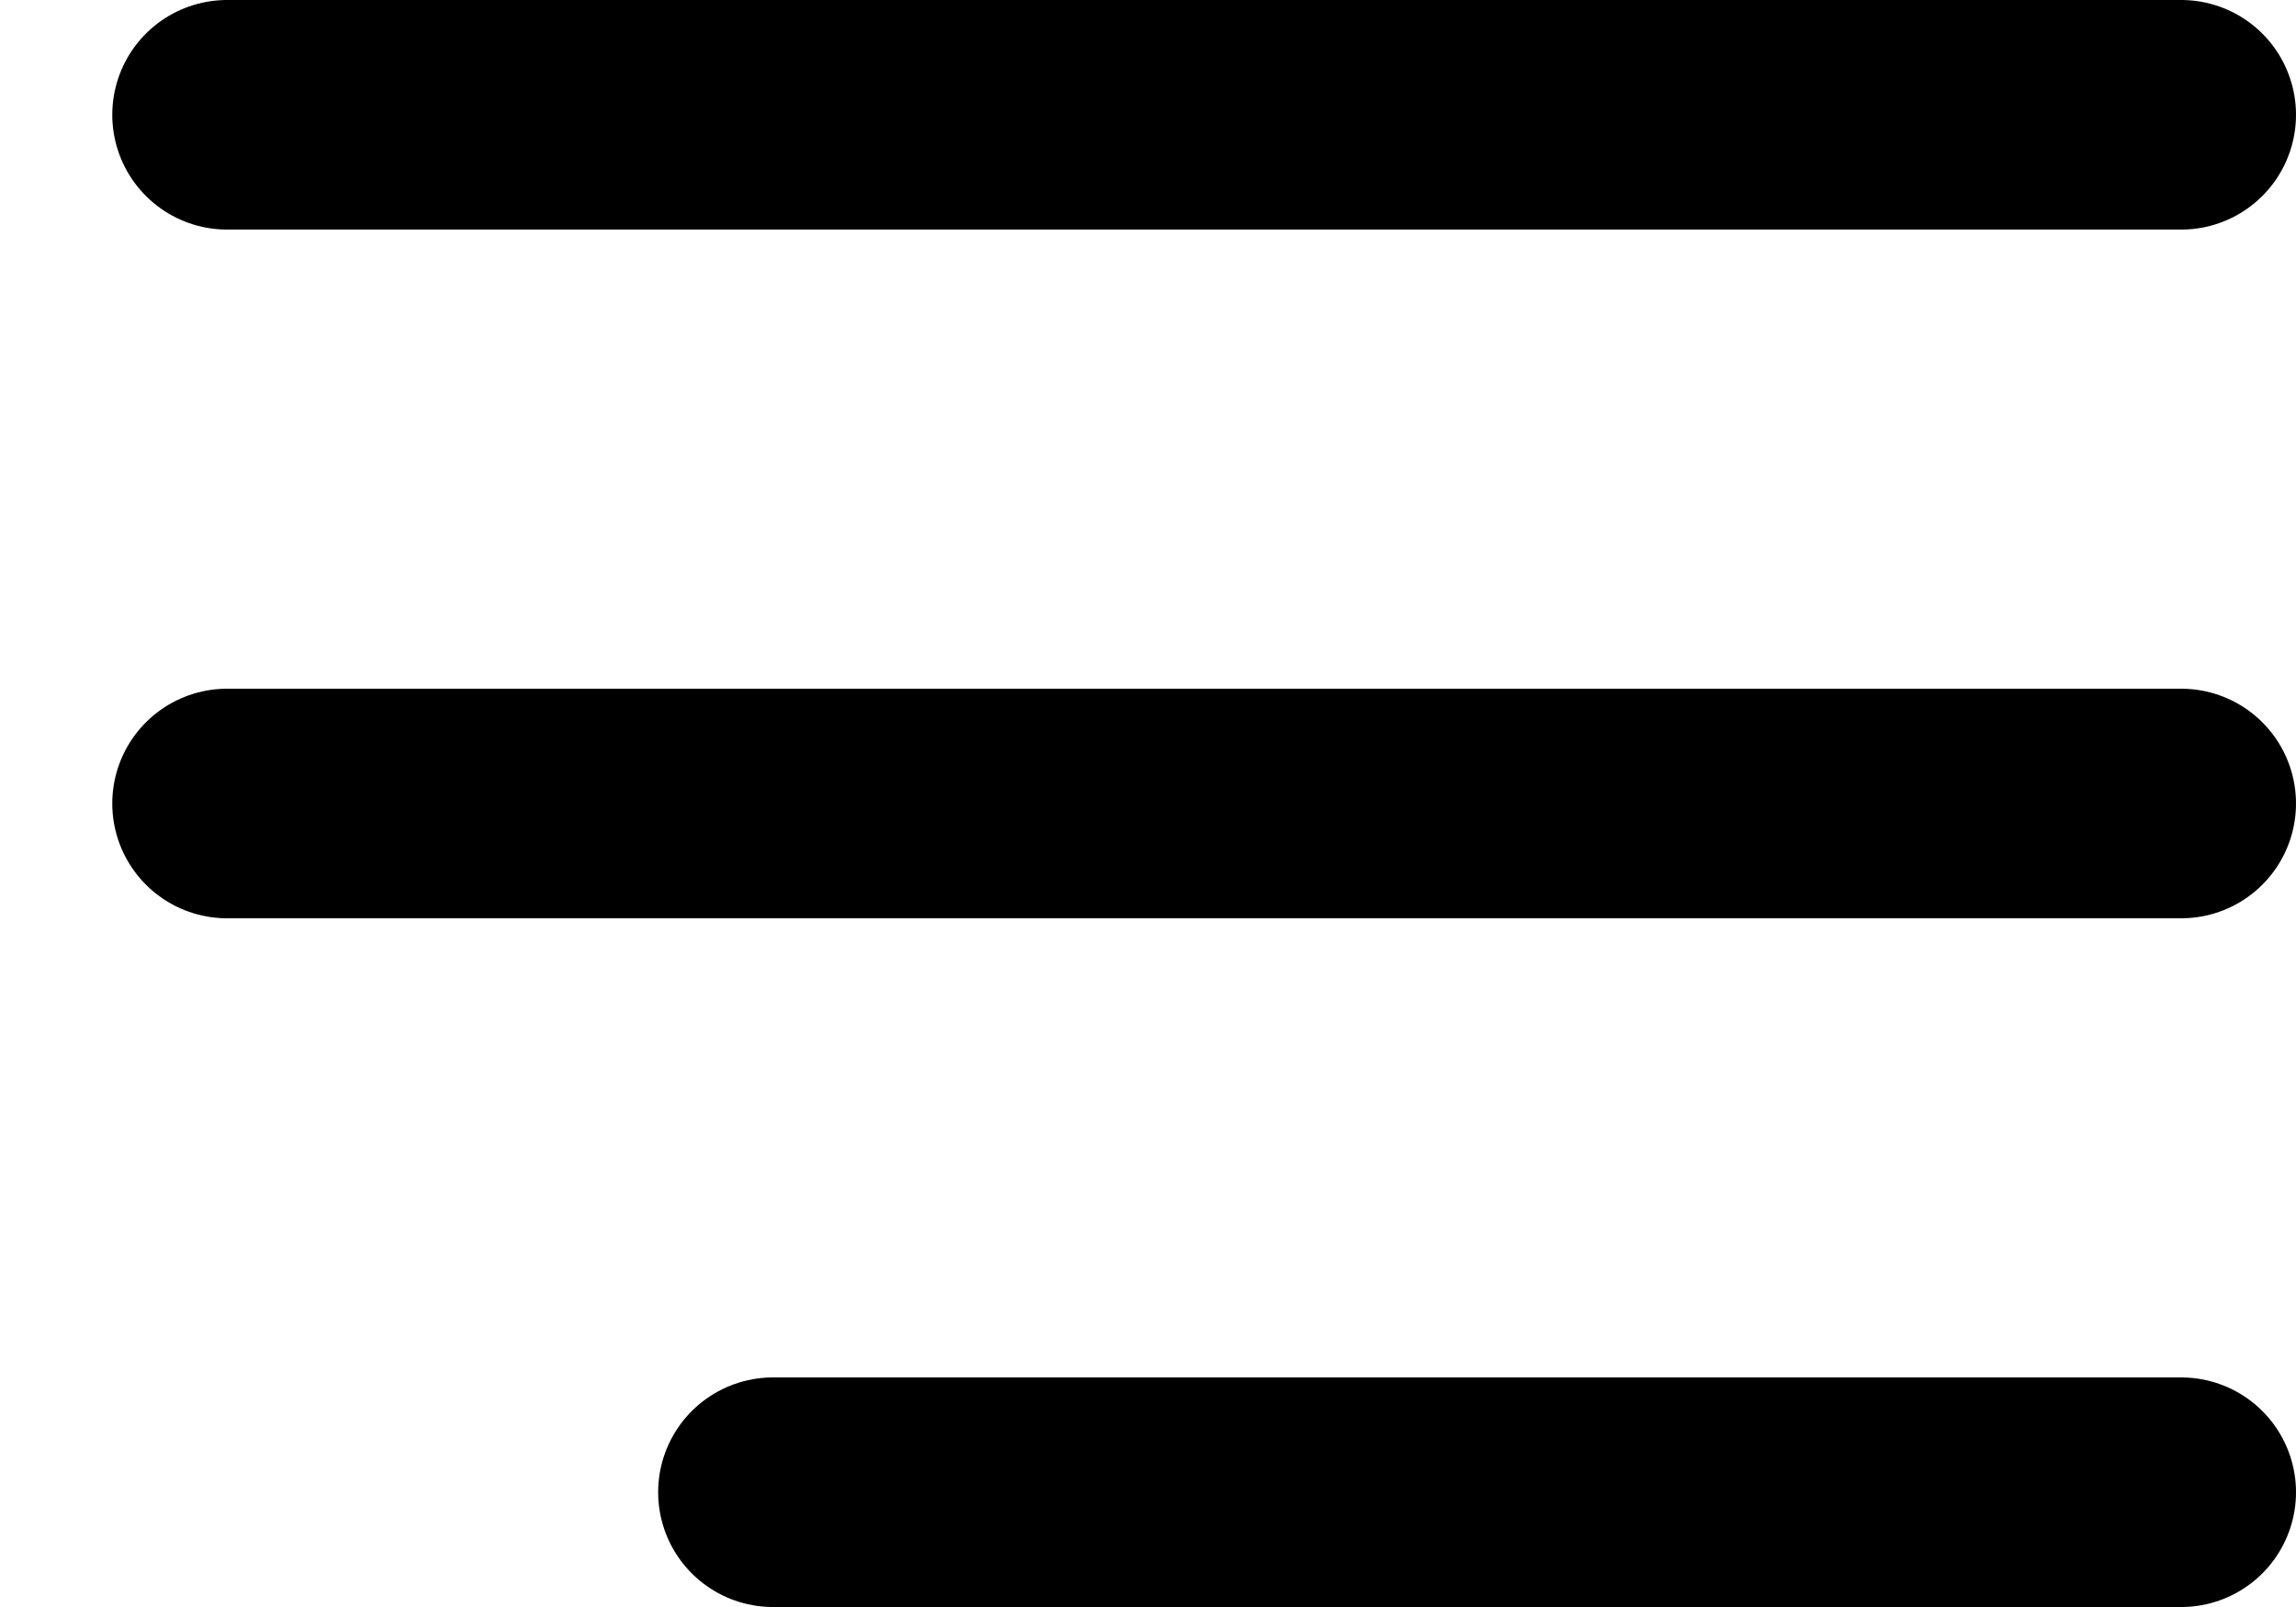 <svg width="20" height="14" viewBox="0 0 20 14" fill="none" xmlns="http://www.w3.org/2000/svg">
<line x1="1.978" y1="1" x2="19" y2="1" stroke="black" stroke-width="2" stroke-linecap="round"/>
<line x1="1.978" y1="7" x2="19" y2="7" stroke="black" stroke-width="2" stroke-linecap="round"/>
<line x1="6.733" y1="13" x2="19" y2="13" stroke="black" stroke-width="2" stroke-linecap="round"/>
</svg>
